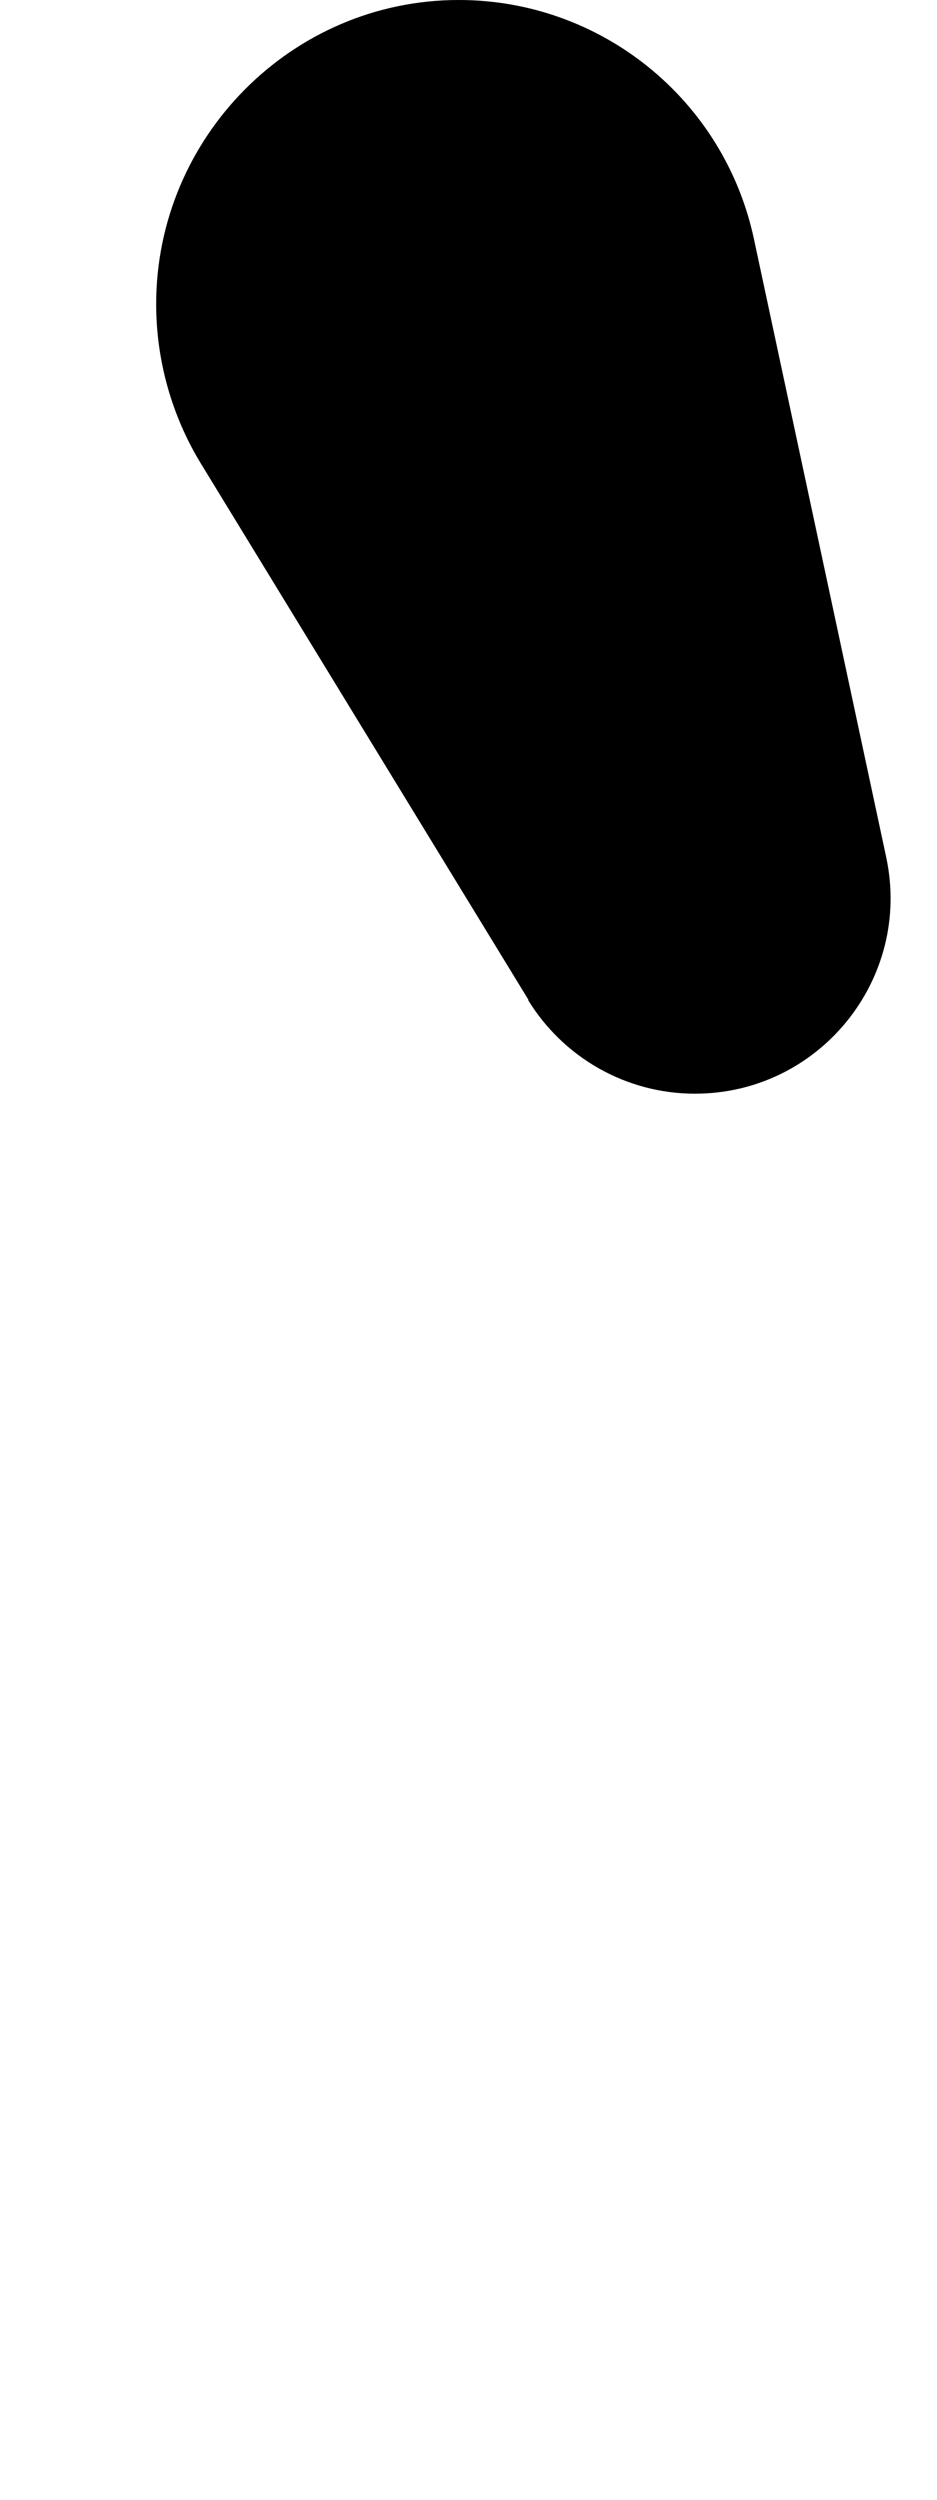 <svg xmlns="http://www.w3.org/2000/svg" viewBox="0 0 192 512"><!--! Font Awesome Pro 7.0.0 by @fontawesome - https://fontawesome.com License - https://fontawesome.com/license (Commercial License) Copyright 2025 Fonticons, Inc. --><path fill="currentColor" d="M108.3 204.8L41.2 95C35.2 85.2 32 73.8 32 62.3 32 28.1 59.8 0 94 0 123.2 0 148.4 20.4 154.5 49l27.1 126.6c5.3 24.9-13.7 48.4-39.2 48.4-14 0-26.9-7.3-34.2-19.2z"/></svg>